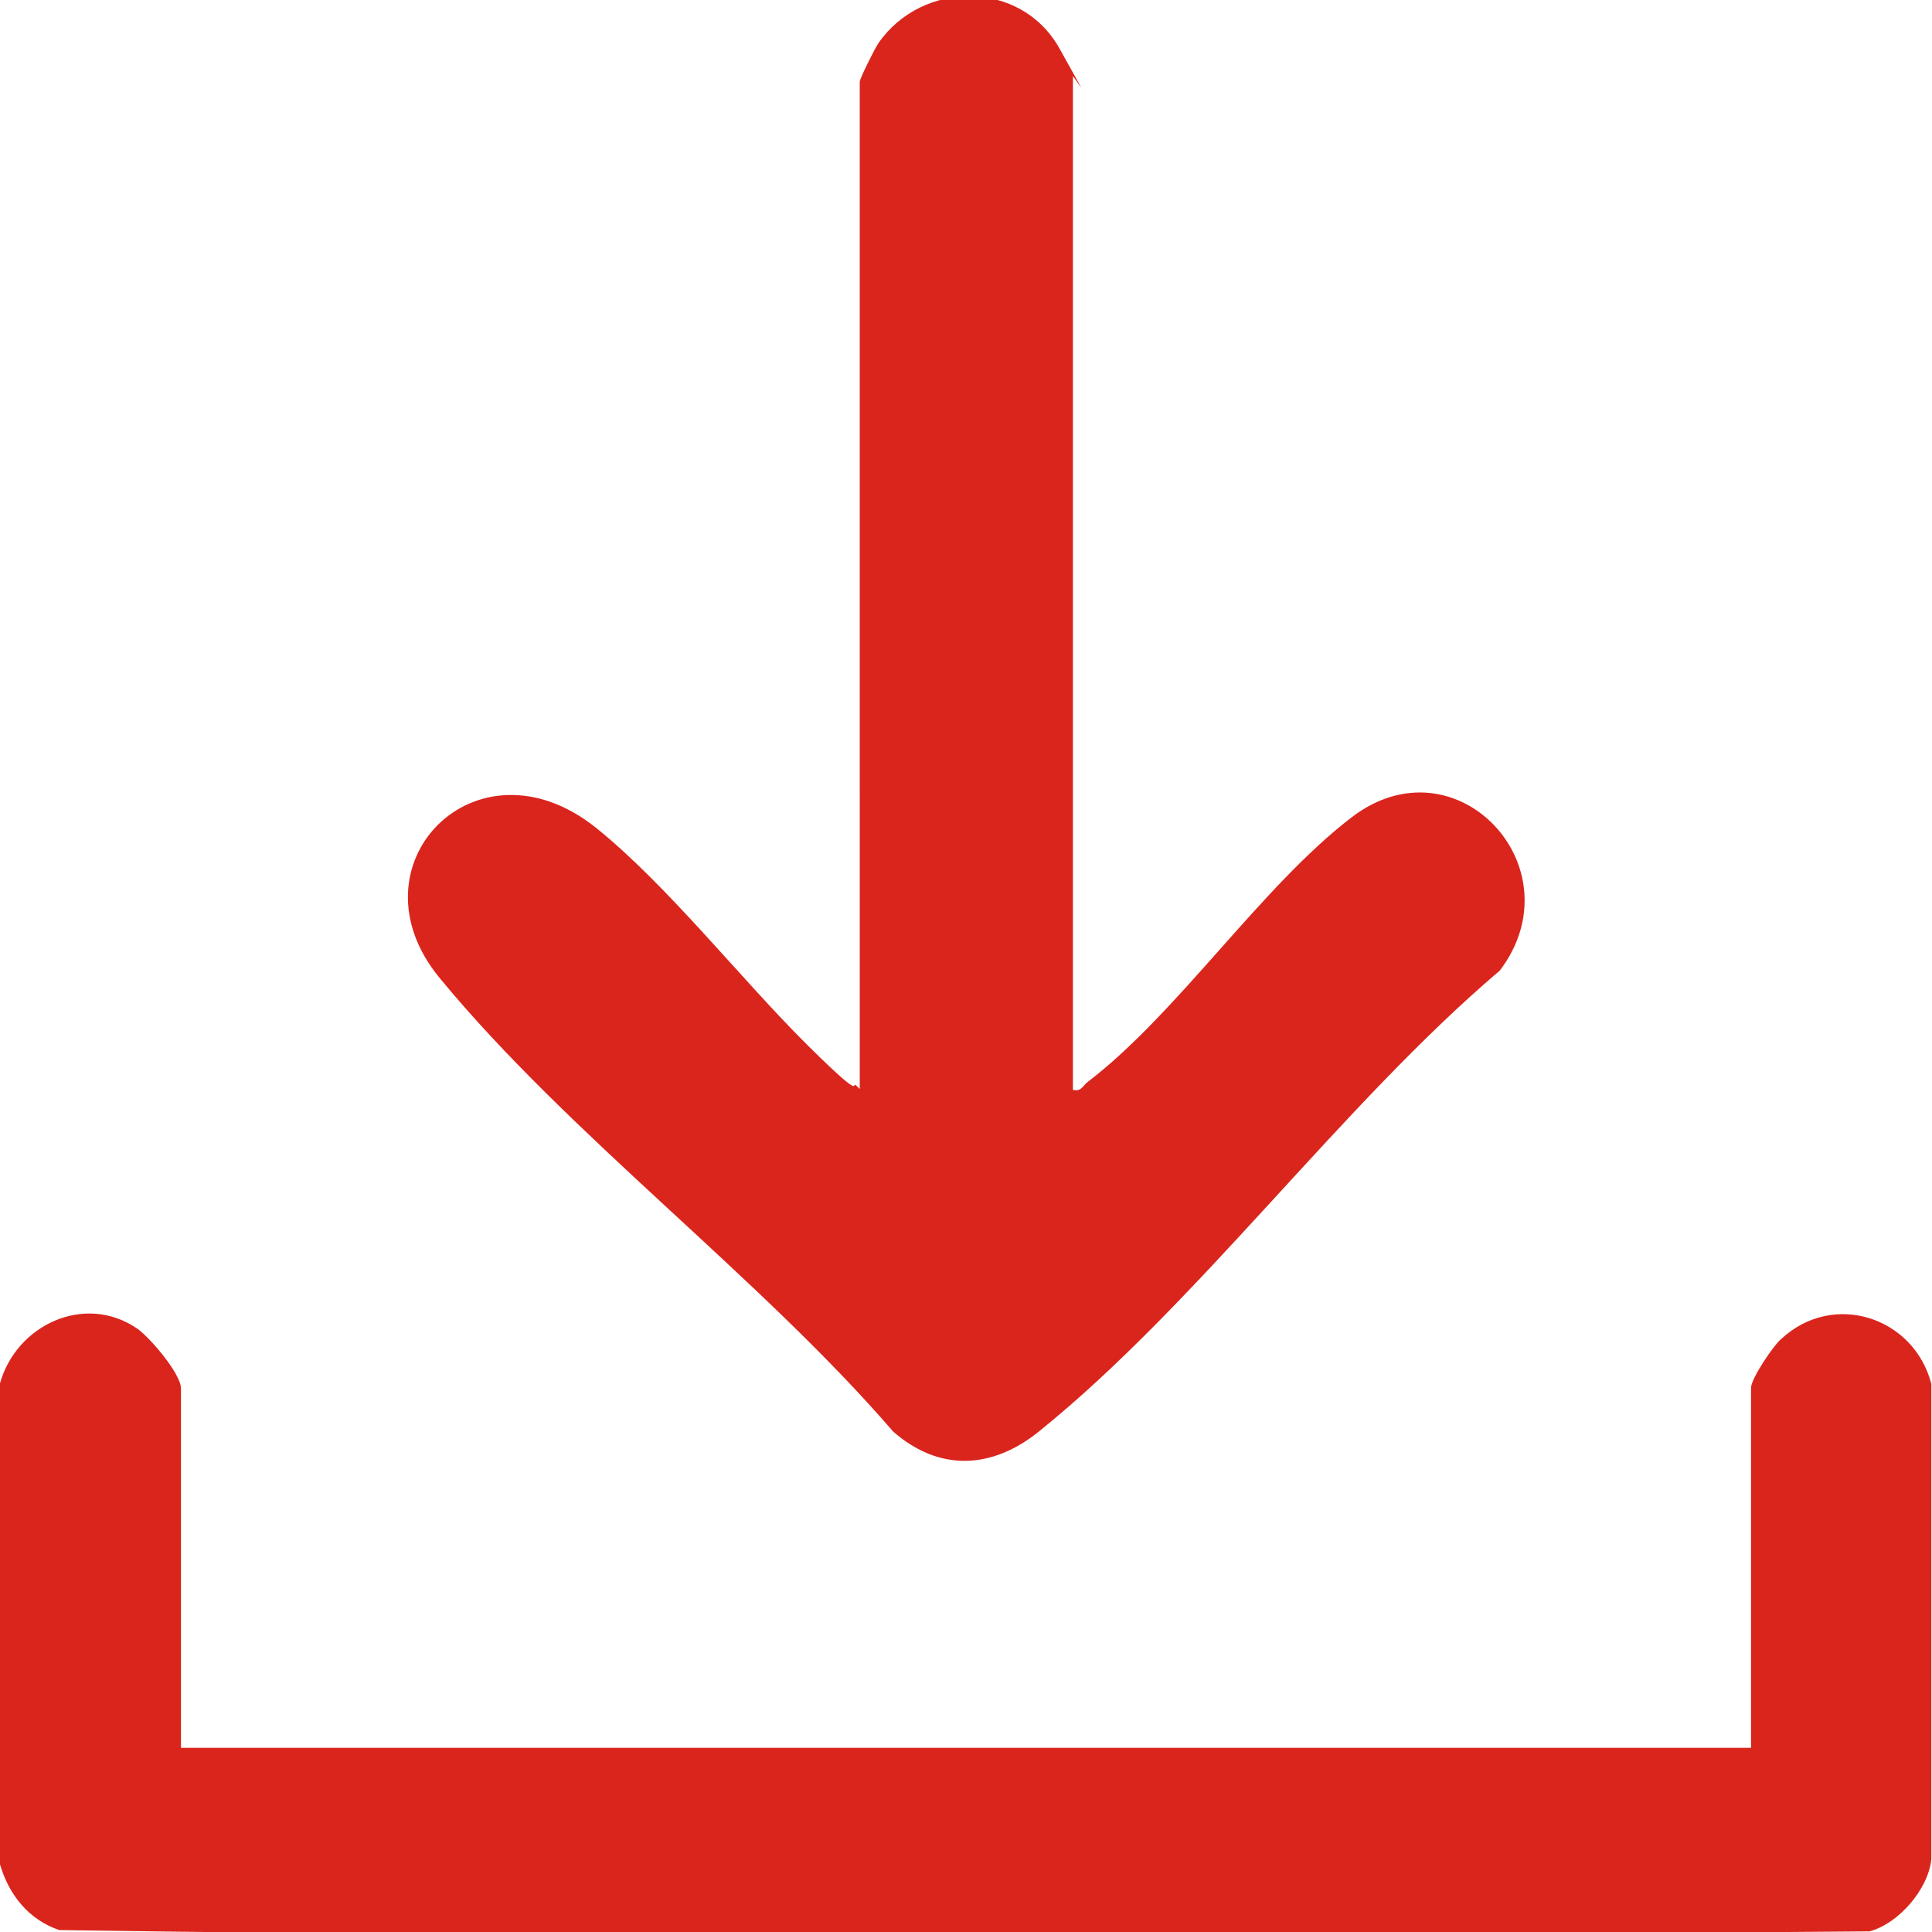 <?xml version="1.0" encoding="UTF-8"?> <svg xmlns="http://www.w3.org/2000/svg" id="Layer_1" version="1.1" viewBox="0 0 300 300"><defs><style> .st0 { fill: #da251d; } </style></defs><path class="st0" d="M166.5,169.2c1.4.4,1.6-.6,2.4-1.2,14-10.7,27-30.4,41-41.1,16.2-12.4,35.1,7.8,23,23.8-24.6,20.9-46.9,51.7-71.6,71.6-7.2,5.8-15.4,6.3-22.6,0-20.9-24.2-50.3-46-70.4-70.4-14.5-17.5,5.6-38.2,24.2-23.4,11.2,9,22.6,23.6,32.9,33.8s5.8,4.4,8.1,6.8V12.7c0-.5,2.3-5.1,2.9-6,6.8-9.8,22.1-9.9,28.1.8s2.1,3.9,2.1,4.4v157.3Z"></path><path class="st0" d="M28.1,271.4h243.8v-55.9c0-1.4,3.4-6.5,4.7-7.6,8.1-7.5,20.6-3.4,23.3,7v73.8c-.5,4.7-5.1,10-9.6,11.2-93.6.8-187.6,1.2-281.1-.2-4.7-1.6-7.8-5.4-9.2-10.2v-74.7c2.5-9,13.1-14.1,21.3-8.5,1.9,1.3,6.8,7,6.8,9.3v55.9Z"></path></svg> 